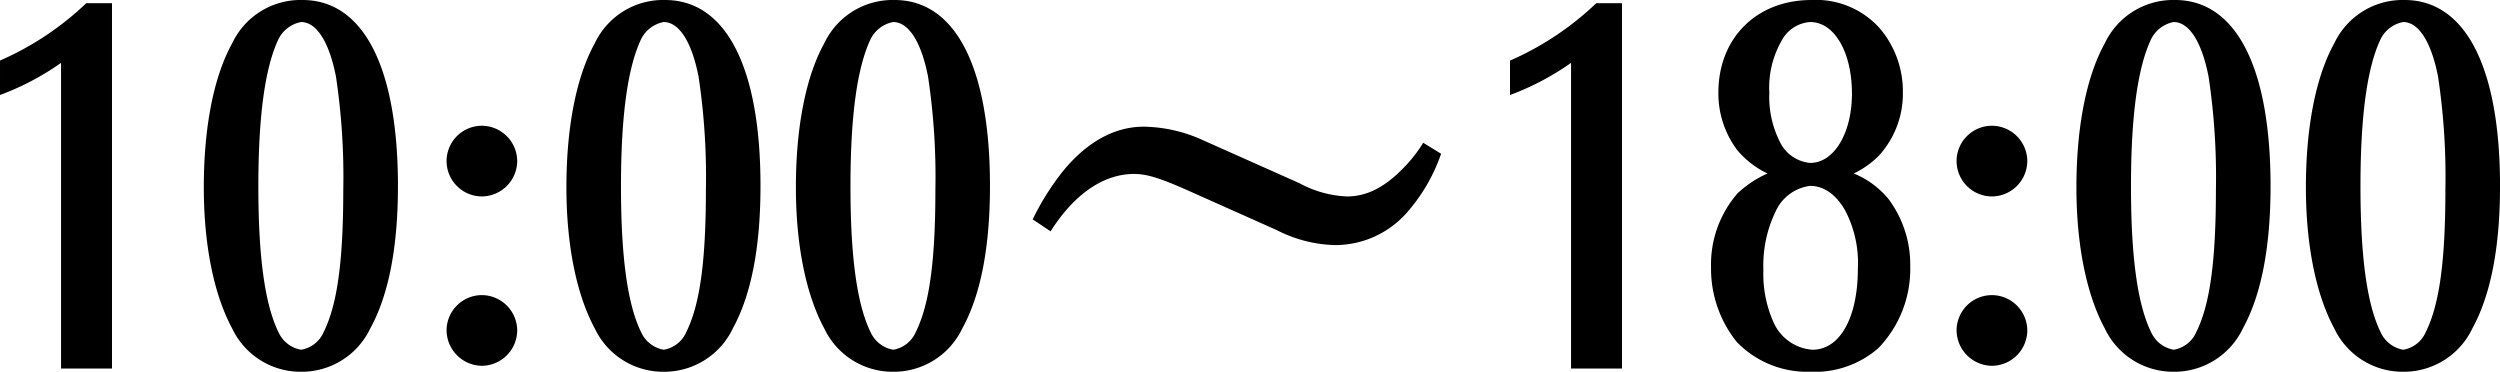 <svg xmlns="http://www.w3.org/2000/svg" width="277.797" height="41.31" viewBox="0 0 277.797 41.31">
  <path id="パス_114" data-name="パス 114" d="M-137.445-29.478a29.676,29.676,0,0,0,6.783-3.57V.918H-125v-40.6h-2.856a33.017,33.017,0,0,1-9.588,6.375Zm33.609-10.557a8.4,8.4,0,0,0-7.8,4.794c-2.04,3.672-3.162,9.282-3.162,16.014,0,6.426,1.122,11.934,3.162,15.708a8.41,8.41,0,0,0,7.65,4.794,8.443,8.443,0,0,0,7.7-4.845c2.04-3.723,3.06-9.027,3.06-15.81C-93.228-32.538-97.053-40.035-103.836-40.035Zm-.153,2.448c1.683,0,3.111,2.142,3.876,6.069A74.747,74.747,0,0,1-99.3-18.972c0,7.956-.663,12.8-2.193,15.861a3.308,3.308,0,0,1-2.5,1.938,3.391,3.391,0,0,1-2.5-1.938c-1.53-3.111-2.244-8.415-2.244-16.218,0-7.956.765-13.26,2.244-16.371A3.53,3.53,0,0,1-103.989-37.587ZM-83.844-7.242a3.93,3.93,0,0,0-3.978,3.876A3.973,3.973,0,0,0-83.9.612a3.962,3.962,0,0,0,3.927-3.927A3.952,3.952,0,0,0-83.844-7.242Zm0-18.819a3.93,3.93,0,0,0-3.978,3.876A3.94,3.94,0,0,0-83.9-18.207a3.962,3.962,0,0,0,3.927-3.927A3.952,3.952,0,0,0-83.844-26.061Zm20.3-13.974a8.4,8.4,0,0,0-7.8,4.794c-2.04,3.672-3.162,9.282-3.162,16.014,0,6.426,1.122,11.934,3.162,15.708A8.41,8.41,0,0,0-63.7,1.275,8.443,8.443,0,0,0-56-3.57c2.04-3.723,3.06-9.027,3.06-15.81C-52.938-32.538-56.763-40.035-63.546-40.035Zm-.153,2.448c1.683,0,3.111,2.142,3.876,6.069a74.746,74.746,0,0,1,.816,12.546c0,7.956-.663,12.8-2.193,15.861a3.308,3.308,0,0,1-2.5,1.938,3.391,3.391,0,0,1-2.5-1.938c-1.53-3.111-2.244-8.415-2.244-16.218,0-7.956.765-13.26,2.244-16.371A3.53,3.53,0,0,1-63.7-37.587Zm25.653-2.448a8.4,8.4,0,0,0-7.8,4.794c-2.04,3.672-3.162,9.282-3.162,16.014,0,6.426,1.122,11.934,3.162,15.708A8.41,8.41,0,0,0-38.2,1.275,8.443,8.443,0,0,0-30.5-3.57c2.04-3.723,3.06-9.027,3.06-15.81C-27.438-32.538-31.263-40.035-38.046-40.035Zm-.153,2.448c1.683,0,3.111,2.142,3.876,6.069a74.746,74.746,0,0,1,.816,12.546c0,7.956-.663,12.8-2.193,15.861a3.308,3.308,0,0,1-2.5,1.938,3.391,3.391,0,0,1-2.5-1.938c-1.53-3.111-2.244-8.415-2.244-16.218,0-7.956.765-13.26,2.244-16.371A3.53,3.53,0,0,1-38.2-37.587Zm17.493,23.256c2.652-4.182,5.916-6.375,9.282-6.375,1.428,0,2.907.459,6.324,1.989l9.486,4.233A15.028,15.028,0,0,0,10.863-12.8a10.643,10.643,0,0,0,7.9-3.468,19.591,19.591,0,0,0,3.927-6.681l-1.989-1.224a15.641,15.641,0,0,1-2.4,3.009c-1.989,1.989-3.927,2.958-6.069,2.958a12.132,12.132,0,0,1-5.3-1.479L-3.825-24.48a16.342,16.342,0,0,0-6.528-1.479c-3.366,0-6.528,1.836-9.18,5.2a29.124,29.124,0,0,0-3.162,5.1ZM30.345-29.478a29.676,29.676,0,0,0,6.783-3.57V.918h5.661v-40.6H39.933A33.017,33.017,0,0,1,30.345-33.3Zm28.611,8.721a11.926,11.926,0,0,0-3.315,2.193,12.041,12.041,0,0,0-2.958,8.211A13.014,13.014,0,0,0,55.539-2.04,10.893,10.893,0,0,0,63.7,1.275a10.75,10.75,0,0,0,7.548-2.6,12.621,12.621,0,0,0,3.57-9.078,12.2,12.2,0,0,0-2.4-7.5,9.792,9.792,0,0,0-3.876-2.856A10.12,10.12,0,0,0,71.3-22.7,10.213,10.213,0,0,0,74-29.784a10.787,10.787,0,0,0-2.6-7.14,9.5,9.5,0,0,0-7.548-3.111c-6.12,0-10.353,4.233-10.353,10.3a10.5,10.5,0,0,0,2.091,6.375A9.991,9.991,0,0,0,58.956-20.757ZM63.7-19.38c1.53,0,2.907.969,3.927,2.805A12.584,12.584,0,0,1,69-10.2c0,5.457-1.989,9.027-5.049,9.027A5.119,5.119,0,0,1,59.67-4.131,13.116,13.116,0,0,1,58.5-10.047a13.761,13.761,0,0,1,1.377-6.528A4.871,4.871,0,0,1,63.7-19.38Zm0-18.207c2.7,0,4.641,3.366,4.641,7.956,0,4.386-1.989,7.7-4.641,7.7a4.152,4.152,0,0,1-3.417-2.448,10.982,10.982,0,0,1-1.122-5.355,10.493,10.493,0,0,1,1.632-6.222A3.9,3.9,0,0,1,63.7-37.587ZM83.946-7.242a3.93,3.93,0,0,0-3.978,3.876A3.973,3.973,0,0,0,83.9.612a3.962,3.962,0,0,0,3.927-3.927A3.952,3.952,0,0,0,83.946-7.242Zm0-18.819a3.93,3.93,0,0,0-3.978,3.876A3.94,3.94,0,0,0,83.9-18.207a3.962,3.962,0,0,0,3.927-3.927A3.952,3.952,0,0,0,83.946-26.061Zm20.3-13.974a8.4,8.4,0,0,0-7.8,4.794c-2.04,3.672-3.162,9.282-3.162,16.014,0,6.426,1.122,11.934,3.162,15.708a8.41,8.41,0,0,0,7.65,4.794,8.443,8.443,0,0,0,7.7-4.845c2.04-3.723,3.06-9.027,3.06-15.81C114.852-32.538,111.027-40.035,104.244-40.035Zm-.153,2.448c1.683,0,3.111,2.142,3.876,6.069a74.747,74.747,0,0,1,.816,12.546c0,7.956-.663,12.8-2.193,15.861a3.308,3.308,0,0,1-2.5,1.938,3.391,3.391,0,0,1-2.5-1.938c-1.53-3.111-2.244-8.415-2.244-16.218,0-7.956.765-13.26,2.244-16.371A3.53,3.53,0,0,1,104.091-37.587Zm25.653-2.448a8.4,8.4,0,0,0-7.8,4.794c-2.04,3.672-3.162,9.282-3.162,16.014,0,6.426,1.122,11.934,3.162,15.708a8.41,8.41,0,0,0,7.65,4.794,8.443,8.443,0,0,0,7.7-4.845c2.04-3.723,3.06-9.027,3.06-15.81C140.352-32.538,136.527-40.035,129.744-40.035Zm-.153,2.448c1.683,0,3.111,2.142,3.876,6.069a74.747,74.747,0,0,1,.816,12.546c0,7.956-.663,12.8-2.193,15.861a3.308,3.308,0,0,1-2.5,1.938,3.391,3.391,0,0,1-2.5-1.938c-1.53-3.111-2.244-8.415-2.244-16.218,0-7.956.765-13.26,2.244-16.371A3.53,3.53,0,0,1,129.591-37.587Z" transform="translate(137.445 40.035)"/>
</svg>
